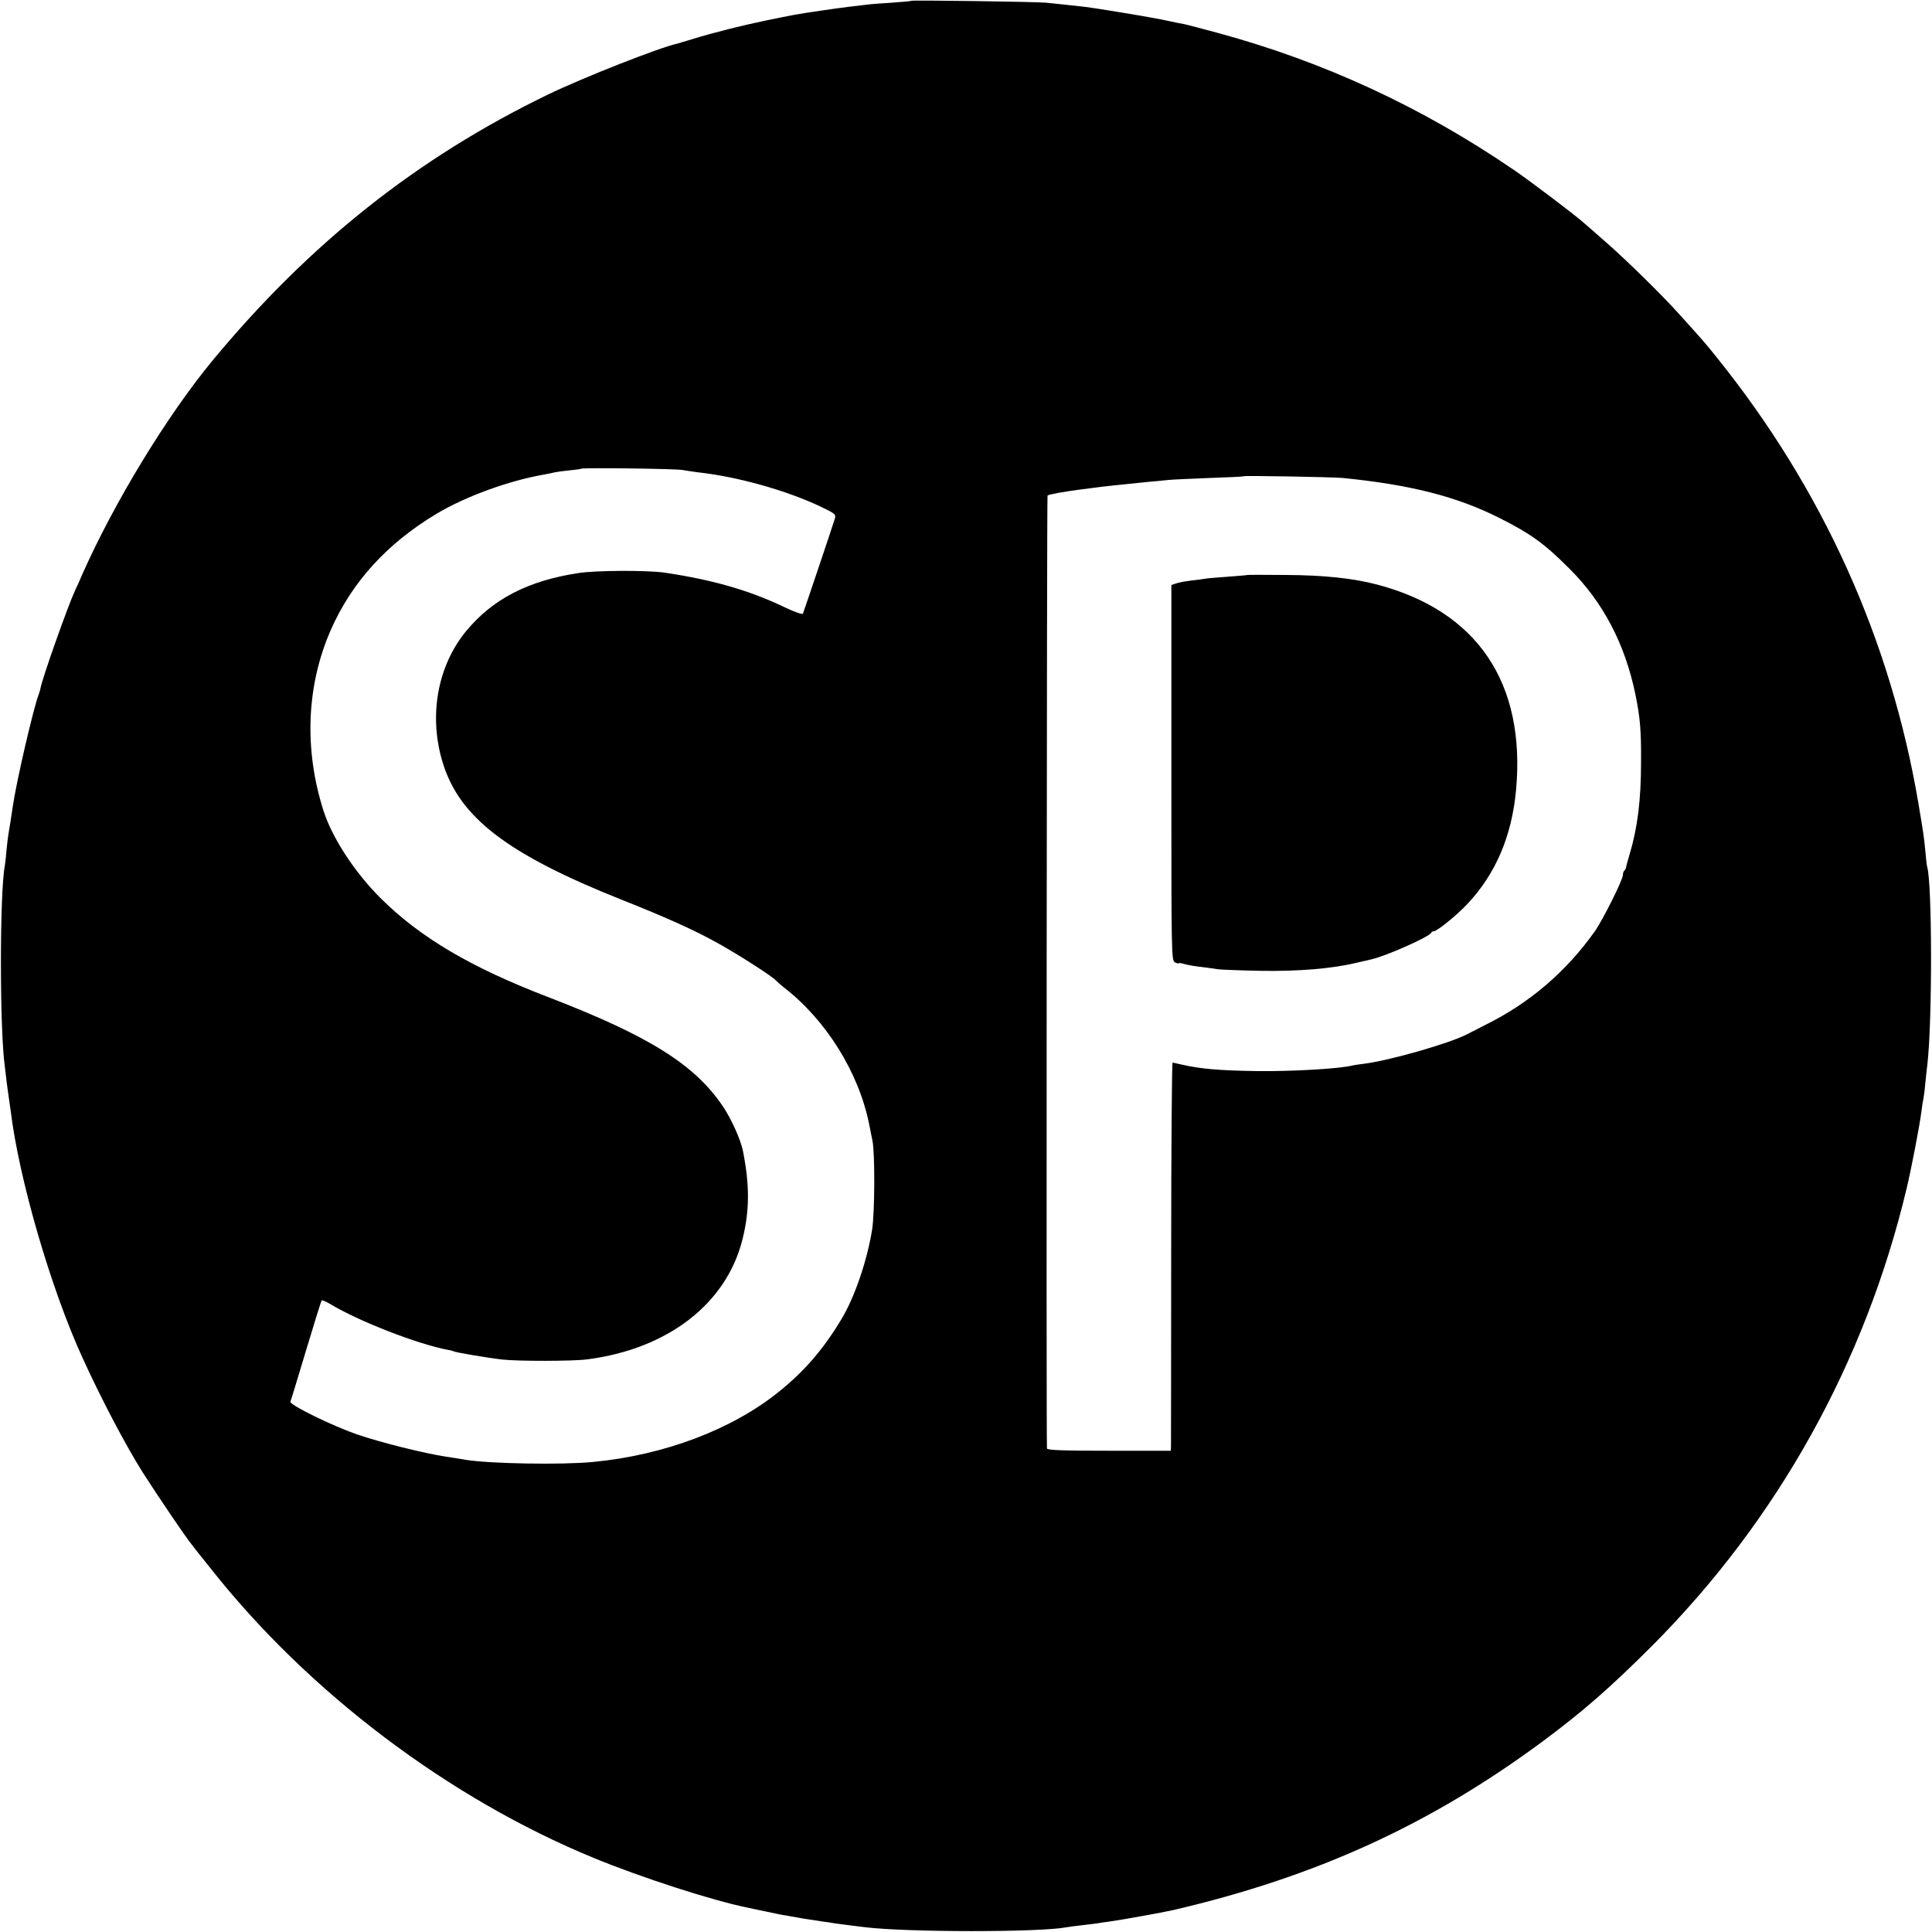 <svg version="1" xmlns="http://www.w3.org/2000/svg" width="1333.333" height="1333.333" viewBox="0 0 1000 1000"><path d="M471.9.4c-.2.2-4.9.6-10.4 1-5.5.3-11.6.8-13.5 1.1-1.9.2-5.7.7-8.5 1-5.1.6-6.8.9-14.5 2-12.5 1.8-14.4 2.2-28.5 5.1-13 2.7-26.9 6.2-38 9.6-3.8 1.2-7.4 2.2-8 2.4-8.9 1.9-48.6 17.5-67 26.4-67.3 32.6-123.2 76.9-173.4 137.5-23.5 28.4-51 73.5-67.6 111-1.4 3.3-3 6.9-3.6 8-3.8 8.2-17.2 46-18 51-.1.5-.5 2-1 3.3-2.7 7.2-11.4 44.6-13.3 57.7-.9 6-1.8 12-2.2 14-.2 1.1-.7 4.9-1 8.3-.3 3.5-.7 7.3-.9 8.3-2.7 13.8-2.7 85.1 0 103.9.2 1.4.6 5.2 1 8.5.4 3.2.9 6.8 1.1 8 .2 1.1.6 3.9.9 6.2 4.2 35.2 20.9 92.6 37.3 128.3 9.6 21.1 22.4 45.4 31 59 8.2 12.8 21.9 33.1 25.7 37.8.7 1 5 6.4 9.6 12.1 50.4 63.9 123.1 118.9 198.3 149.8 24.3 10 61.2 22 79.6 25.7 1.4.3 5.9 1.3 10 2.1 4.1.9 8.4 1.8 9.5 1.9 1.1.2 5.2.9 9 1.6 3.9.6 8.5 1.3 10.4 1.6 1.9.2 4.6.6 6 .9 2.4.3 7.3 1 15.6 2 22 2.7 90.3 2.7 104.2.1 1-.2 4.7-.7 8.3-1.1 3.6-.4 7.2-.9 8.1-1 .9-.2 3.9-.6 6.7-1 4.7-.6 28.1-4.8 32.7-5.9 73.6-17.2 132.4-44 190.5-86.9 21.2-15.7 35.7-28.4 57.2-49.9 65-65.3 110.2-146.5 131.7-236.8 2.4-10 6.7-32.4 7.6-39.5.3-2.8.8-5.7 1-6.5.2-.8.7-4.4 1-8 .4-3.6.8-8.1 1.1-10 2.6-22.4 2.5-94.1-.1-102.3-.2-.6-.6-4.1-.9-7.7-.7-7.5-1-9.5-3.6-25-14.4-85.1-49.7-163-104.4-231-6-7.5-7.7-9.4-19-21.9-8.9-10-28-28.7-38.1-37.5-4.9-4.3-10.3-9.1-12-10.5-5-4.4-27.5-21.4-36-27.2-47.7-32.6-98.4-56-153.3-70.9-8.1-2.2-15.8-4.2-17.2-4.5-1.4-.2-4.7-.9-7.5-1.5-2.7-.6-6.1-1.3-7.5-1.5-4.9-1-31.6-5.4-36-5.9-5.1-.6-14.6-1.6-20.5-2.2-5.1-.5-69.1-1.4-69.6-1zM353.5 243.3c1.1.2 4.7.8 8 1.2 20.6 2.3 45.4 9.3 63.2 17.7 7.9 3.8 8.1 4 7.3 6.6-.7 2.5-15.5 46.4-16.4 48.8-.2.6-4-.7-9.3-3.2-18.5-8.9-37.5-14.3-62.3-18-9.1-1.3-35.5-1.2-44.5.2-26 3.9-44.4 13.4-58.1 29.9-15 18.1-19.7 44.2-12.2 68.4 8.7 28.3 33.5 47.3 92.8 70.9 23.7 9.4 38.2 16 50.3 22.8 10.7 6 27.5 16.8 29.2 18.8.6.6 2.4 2.2 4 3.5 22.1 17 39 44.2 44.4 71.1.6 3 1.3 6.8 1.7 8.5 1.3 6.6 1.2 37-.2 46-2.6 16.1-9 34.8-15.7 46-9.6 16-19.1 27-32.6 37.9-24.2 19.5-59.3 32.8-96.1 36.3-16.5 1.6-53.6.9-66-1.1-1.4-.3-5.9-1-10-1.6-11.7-1.8-34.4-7.5-46-11.5-12.9-4.4-35.3-15.4-34.7-17 .3-.6 3.9-12.5 8.1-26.5 4.2-13.9 7.8-25.6 8.1-25.9.3-.2 2.2.5 4.3 1.8 14.7 8.9 45.5 20.9 61.1 23.8 1.4.2 2.7.6 3.1.8.8.5 17.2 3.3 25 4.2 8 .9 36.5.9 44-.1 41.7-5.4 72-28.8 80.3-62.1 3.7-14.7 3.8-28 .2-46-1.2-5.7-5.8-16-10.1-22.5-14.7-22-38.4-36.8-90.9-57-39.6-15.2-65.8-30.6-86.3-50.9-13.5-13.4-25.3-31.4-29.8-45.6-10.1-31.8-8.8-64.6 3.8-93.4 10.9-24.8 29.1-44.8 54.8-60.2 15-9 37.9-17.3 56.3-20.4 1.7-.3 3.9-.8 4.7-1 .8-.2 4.2-.7 7.4-1 3.3-.3 6.2-.7 6.4-.9.5-.6 50.4 0 52.7.7zm341.5 4.1c35.3 3.5 59.4 9.7 81.5 20.9 16 8.1 22.8 13 36 26.2 17.3 17.3 28.6 38.8 34 65 2.4 11.8 3 18.4 2.9 34.5 0 20.4-1.8 34.4-6 48.5-1 3.3-1.8 6.3-1.8 6.7-.1.3-.4 1-.8 1.4-.5.4-.8 1.4-.8 2.3 0 2.5-10.3 23.1-14.5 29.1-14.7 20.8-33.7 37.1-56.5 48.4-4.1 2.1-8.4 4.3-9.4 4.8-8.8 4.7-40.1 13.7-53.6 15.4-2.5.3-5.2.7-6 .9-6.6 1.7-31.6 3.1-49 2.9-19.9-.3-29.4-1.1-39.5-3.4-2.2-.5-4.3-1-4.6-1-.3 0-.7 44.2-.7 98.2 0 54.1-.1 99.3-.1 100.5l-.1 2.2h-32c-24.2 0-32-.3-32.1-1.2-.4-6.1-.1-492.8.3-493.2.5-.6 8.5-2 16.8-3.1 2.5-.3 5.6-.7 7-.9 4-.6 14.5-1.7 28.5-3.1 3.9-.3 8.6-.8 10.5-1 1.9-.2 11.4-.6 21-1 9.6-.3 17.6-.7 17.8-.9.5-.4 45.9.4 51.2.9z"/><path d="M645.7 297.6c-.1.1-4.6.5-10.1.9-5.4.4-10.6.8-11.5 1-.9.2-4.4.6-7.6 1-3.3.4-6.9 1.1-8.1 1.6l-2.1.7V400c0 93.6 0 97.1 1.8 98.1 1.1.5 1.9.8 1.9.5 0-.3 1.4-.1 3.1.4 1.7.5 5.7 1.2 8.8 1.5 3.1.4 7 .9 8.6 1.2 1.7.2 11.6.6 22 .8 19.7.3 36.8-1.1 49.3-4.1 3.7-.8 7.4-1.7 8.2-1.9 7.3-1.6 30-11.7 30.8-13.7.2-.5.8-.8 1.4-.8 1.6 0 12-8.4 17.3-14.1 14.7-15.6 23-35.2 25.2-58.9 5.1-55.6-20.1-92.9-72.2-106.5-12.2-3.2-27.3-4.8-46.8-4.9-10.9-.1-19.9-.1-20 0z"/></svg>